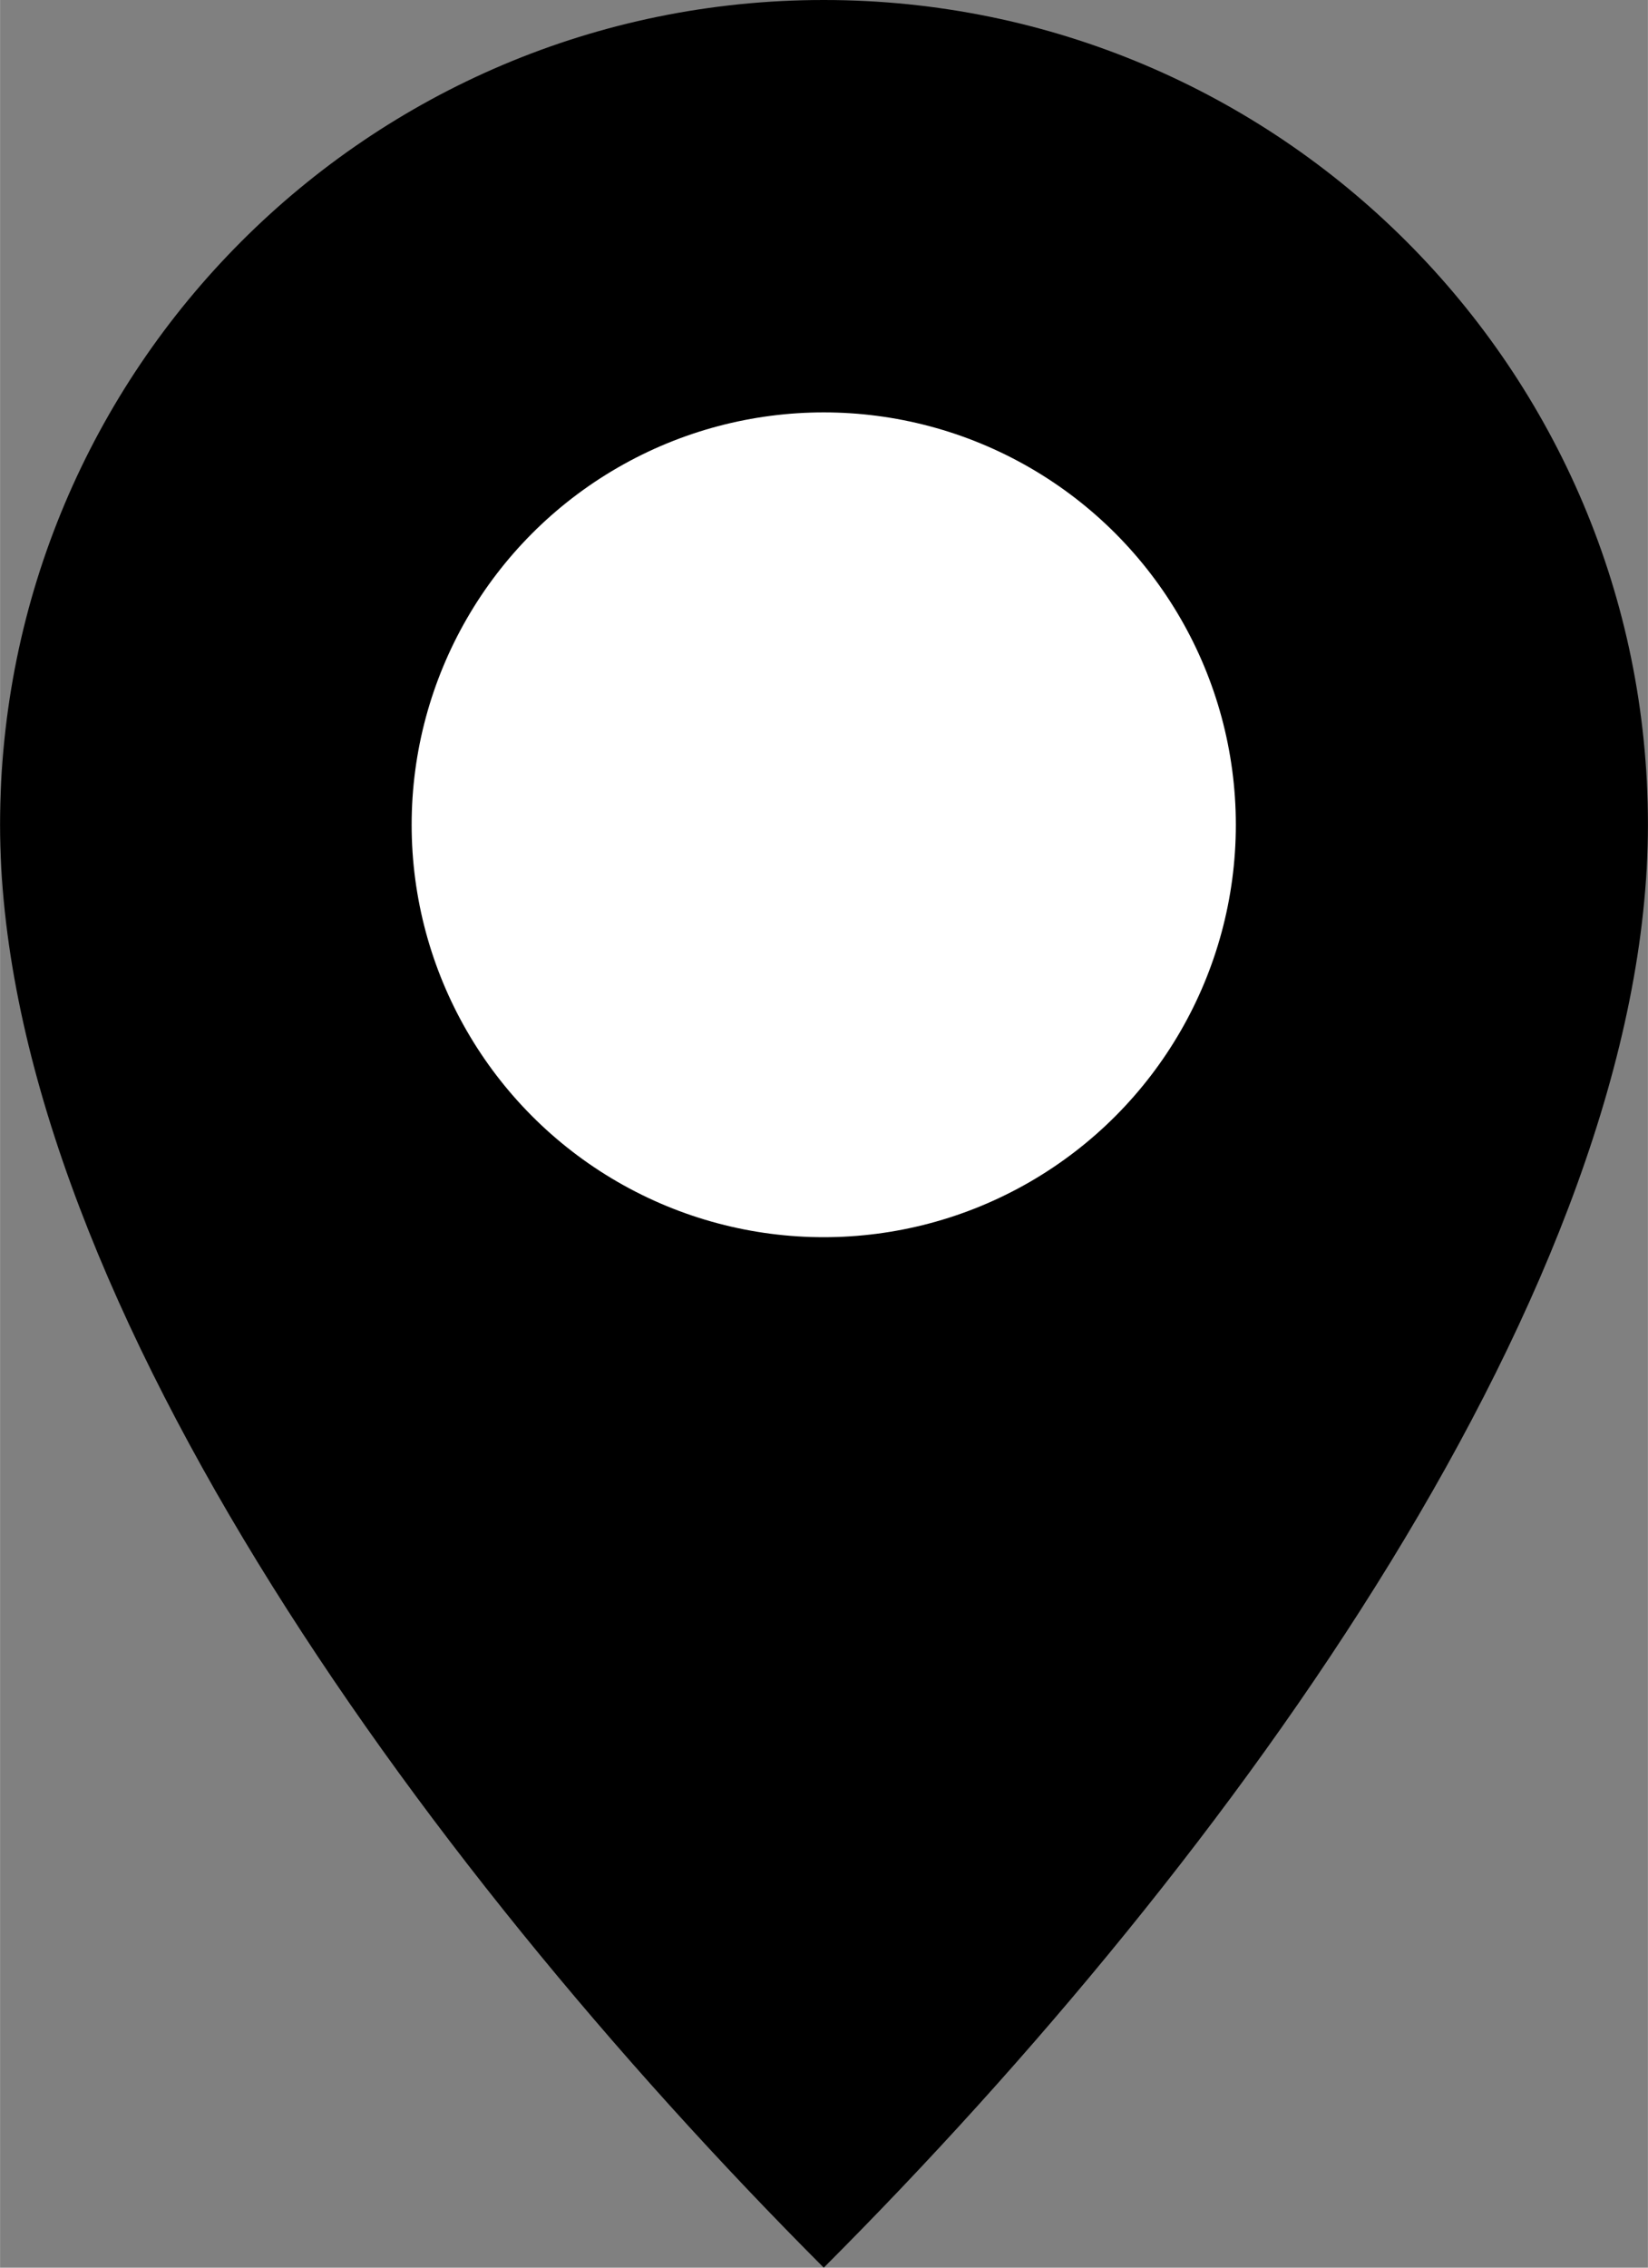 <svg width="12" height="16.5" viewBox="0 0 3.175 4.366" xmlns="http://www.w3.org/2000/svg">
  <rect x="0" y="0" width="3.175" height="4.366" fill="#808080" stroke="none"/>
  <g transform="translate(-.794)" fill-rule="evenodd" paint-order="stroke markers fill">
    <path
      d="M3.969 1.588c0 .877-.794 1.984-1.588 2.778C1.588 3.572.794 2.464.794 1.588.794.711 1.504 2.4e-7 2.381 2.4e-7c.877 0 1.588.711 1.588 1.587Z" />
    <ellipse cx="2.381" cy="1.588" rx=".794" ry=".794" fill="#fff" />
  </g>
</svg>
